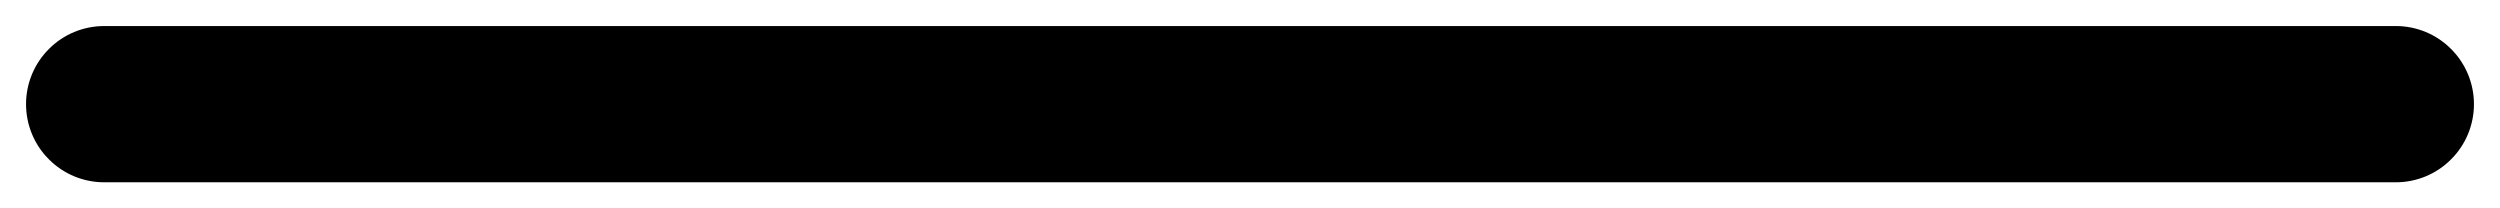 <svg width="24" height="2" viewBox="0 0 24 2" fill="none" xmlns="http://www.w3.org/2000/svg">
<path d="M23.75 1C23.75 1.199 23.671 1.39 23.53 1.53C23.39 1.671 23.199 1.75 23 1.75H1C0.801 1.75 0.61 1.671 0.47 1.53C0.329 1.39 0.25 1.199 0.25 1C0.25 0.801 0.329 0.61 0.47 0.47C0.61 0.329 0.801 0.25 1 0.25H23C23.199 0.25 23.39 0.329 23.53 0.47C23.671 0.61 23.75 0.801 23.75 1Z" fill="black"/>
</svg>
